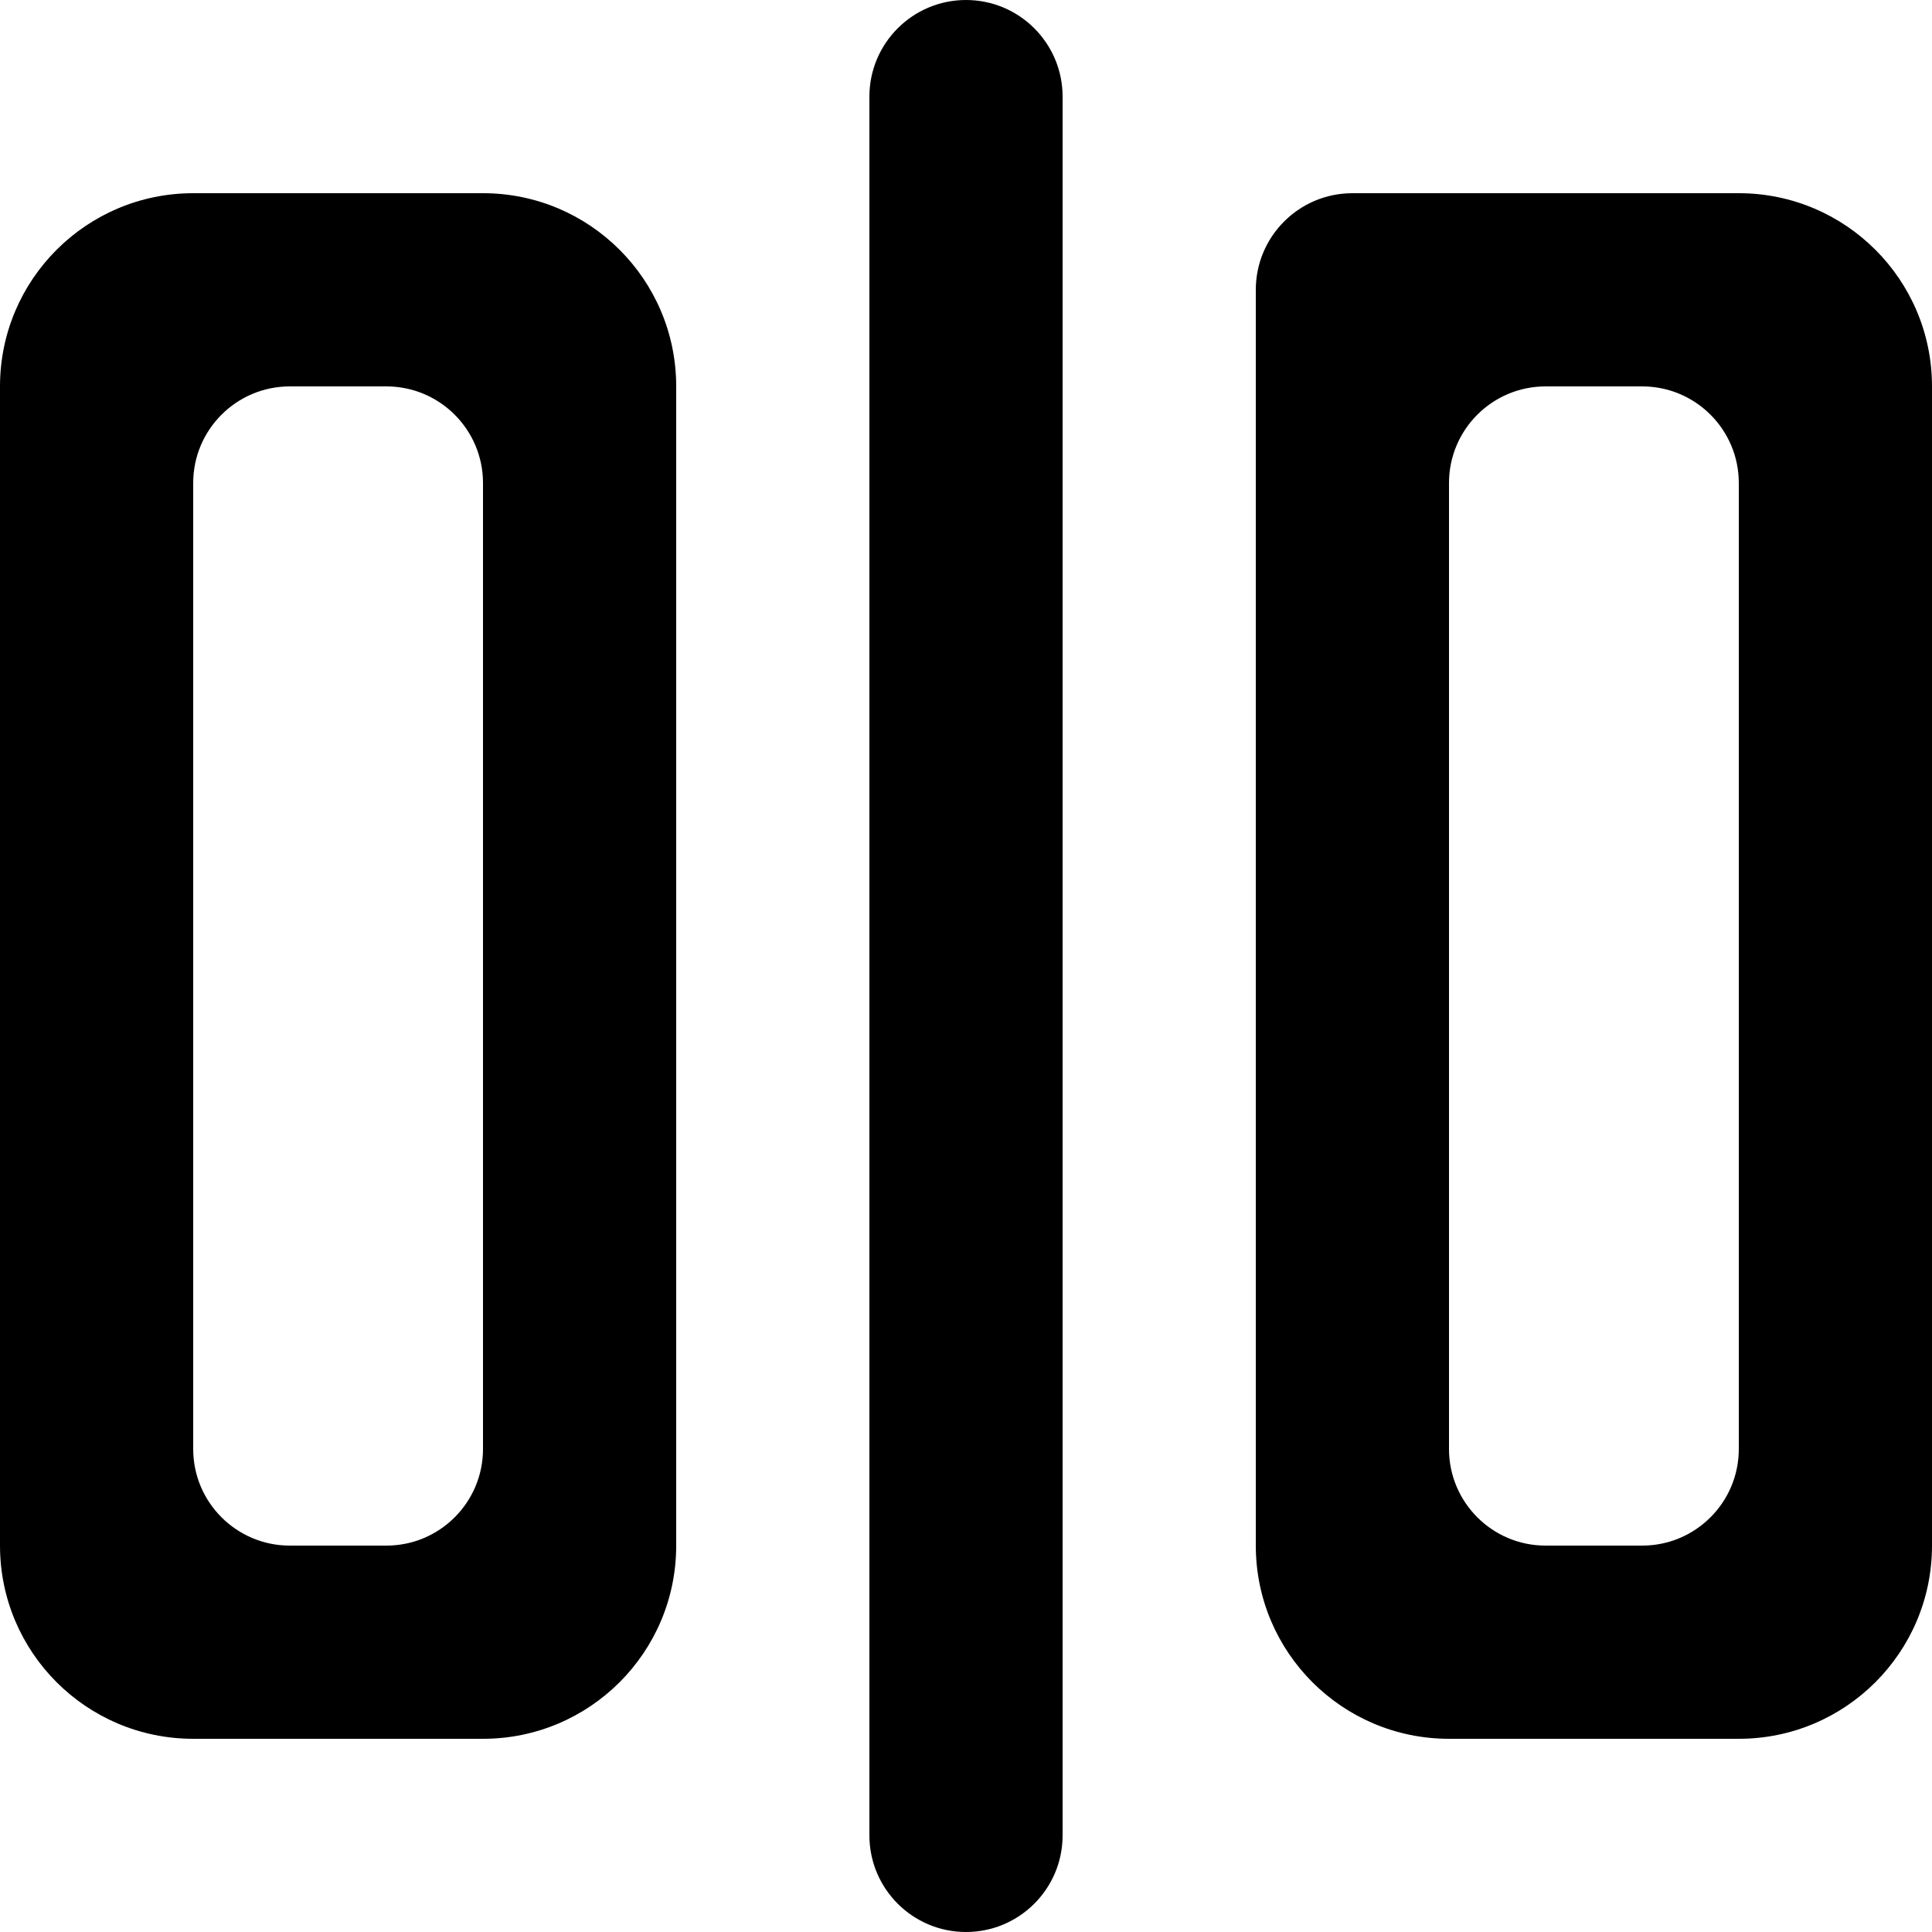 <?xml version="1.0" encoding="UTF-8" standalone="no"?>
<!-- Скачано с сайта svg4.ru / Downloaded from svg4.ru -->
<svg width="800px" height="800px" viewBox="0 0 20 20" version="1.1" xmlns="http://www.w3.org/2000/svg" xmlns:xlink="http://www.w3.org/1999/xlink">
    
    <title>object_placement [#65]</title>
    <desc>Created with Sketch.</desc>
    <defs>

</defs>
    <g id="Page-1" stroke="none" stroke-width="1" fill="none" fill-rule="evenodd">
        <g id="Dribbble-Light-Preview" transform="translate(-180, -7919)" fill="#000000">
            <g id="icons" transform="translate(56, 160)">
                <path d="M135,7760 L135,7778 C135,7778.552 134.552,7779 134,7779 C133.448,7779 133,7778.552 133,7778 L133,7760 C133,7759.448 133.448,7759 134,7759 C134.552,7759 135,7759.448 135,7760 L135,7760 Z M129,7774 C129,7774.552 128.552,7775 128,7775 L127,7775 C126.448,7775 126,7774.552 126,7774 L126,7764 C126,7763.448 126.448,7763 127,7763 L128,7763 C128.552,7763 129,7763.448 129,7764 L129,7774 Z M129,7761 L126,7761 C124.896,7761 124,7761.895 124,7763 L124,7775 C124,7776.105 124.896,7777 126,7777 L129,7777 C130.104,7777 131,7776.105 131,7775 L131,7763 C131,7761.895 130.104,7761 129,7761 L129,7761 Z M142,7774 C142,7774.552 141.552,7775 141,7775 L140,7775 C139.448,7775 139,7774.552 139,7774 L139,7764 C139,7763.448 139.448,7763 140,7763 L141,7763 C141.552,7763 142,7763.448 142,7764 L142,7774 Z M142,7761 L138,7761 C137.448,7761 137,7761.448 137,7762 L137,7775 C137,7776.105 137.896,7777 139,7777 L142,7777 C143.104,7777 144,7776.105 144,7775 L144,7763 C144,7761.895 143.104,7761 142,7761 L142,7761 Z" id="object_placement-[#65]">

</path>
            </g>
        </g>
    </g>
</svg>